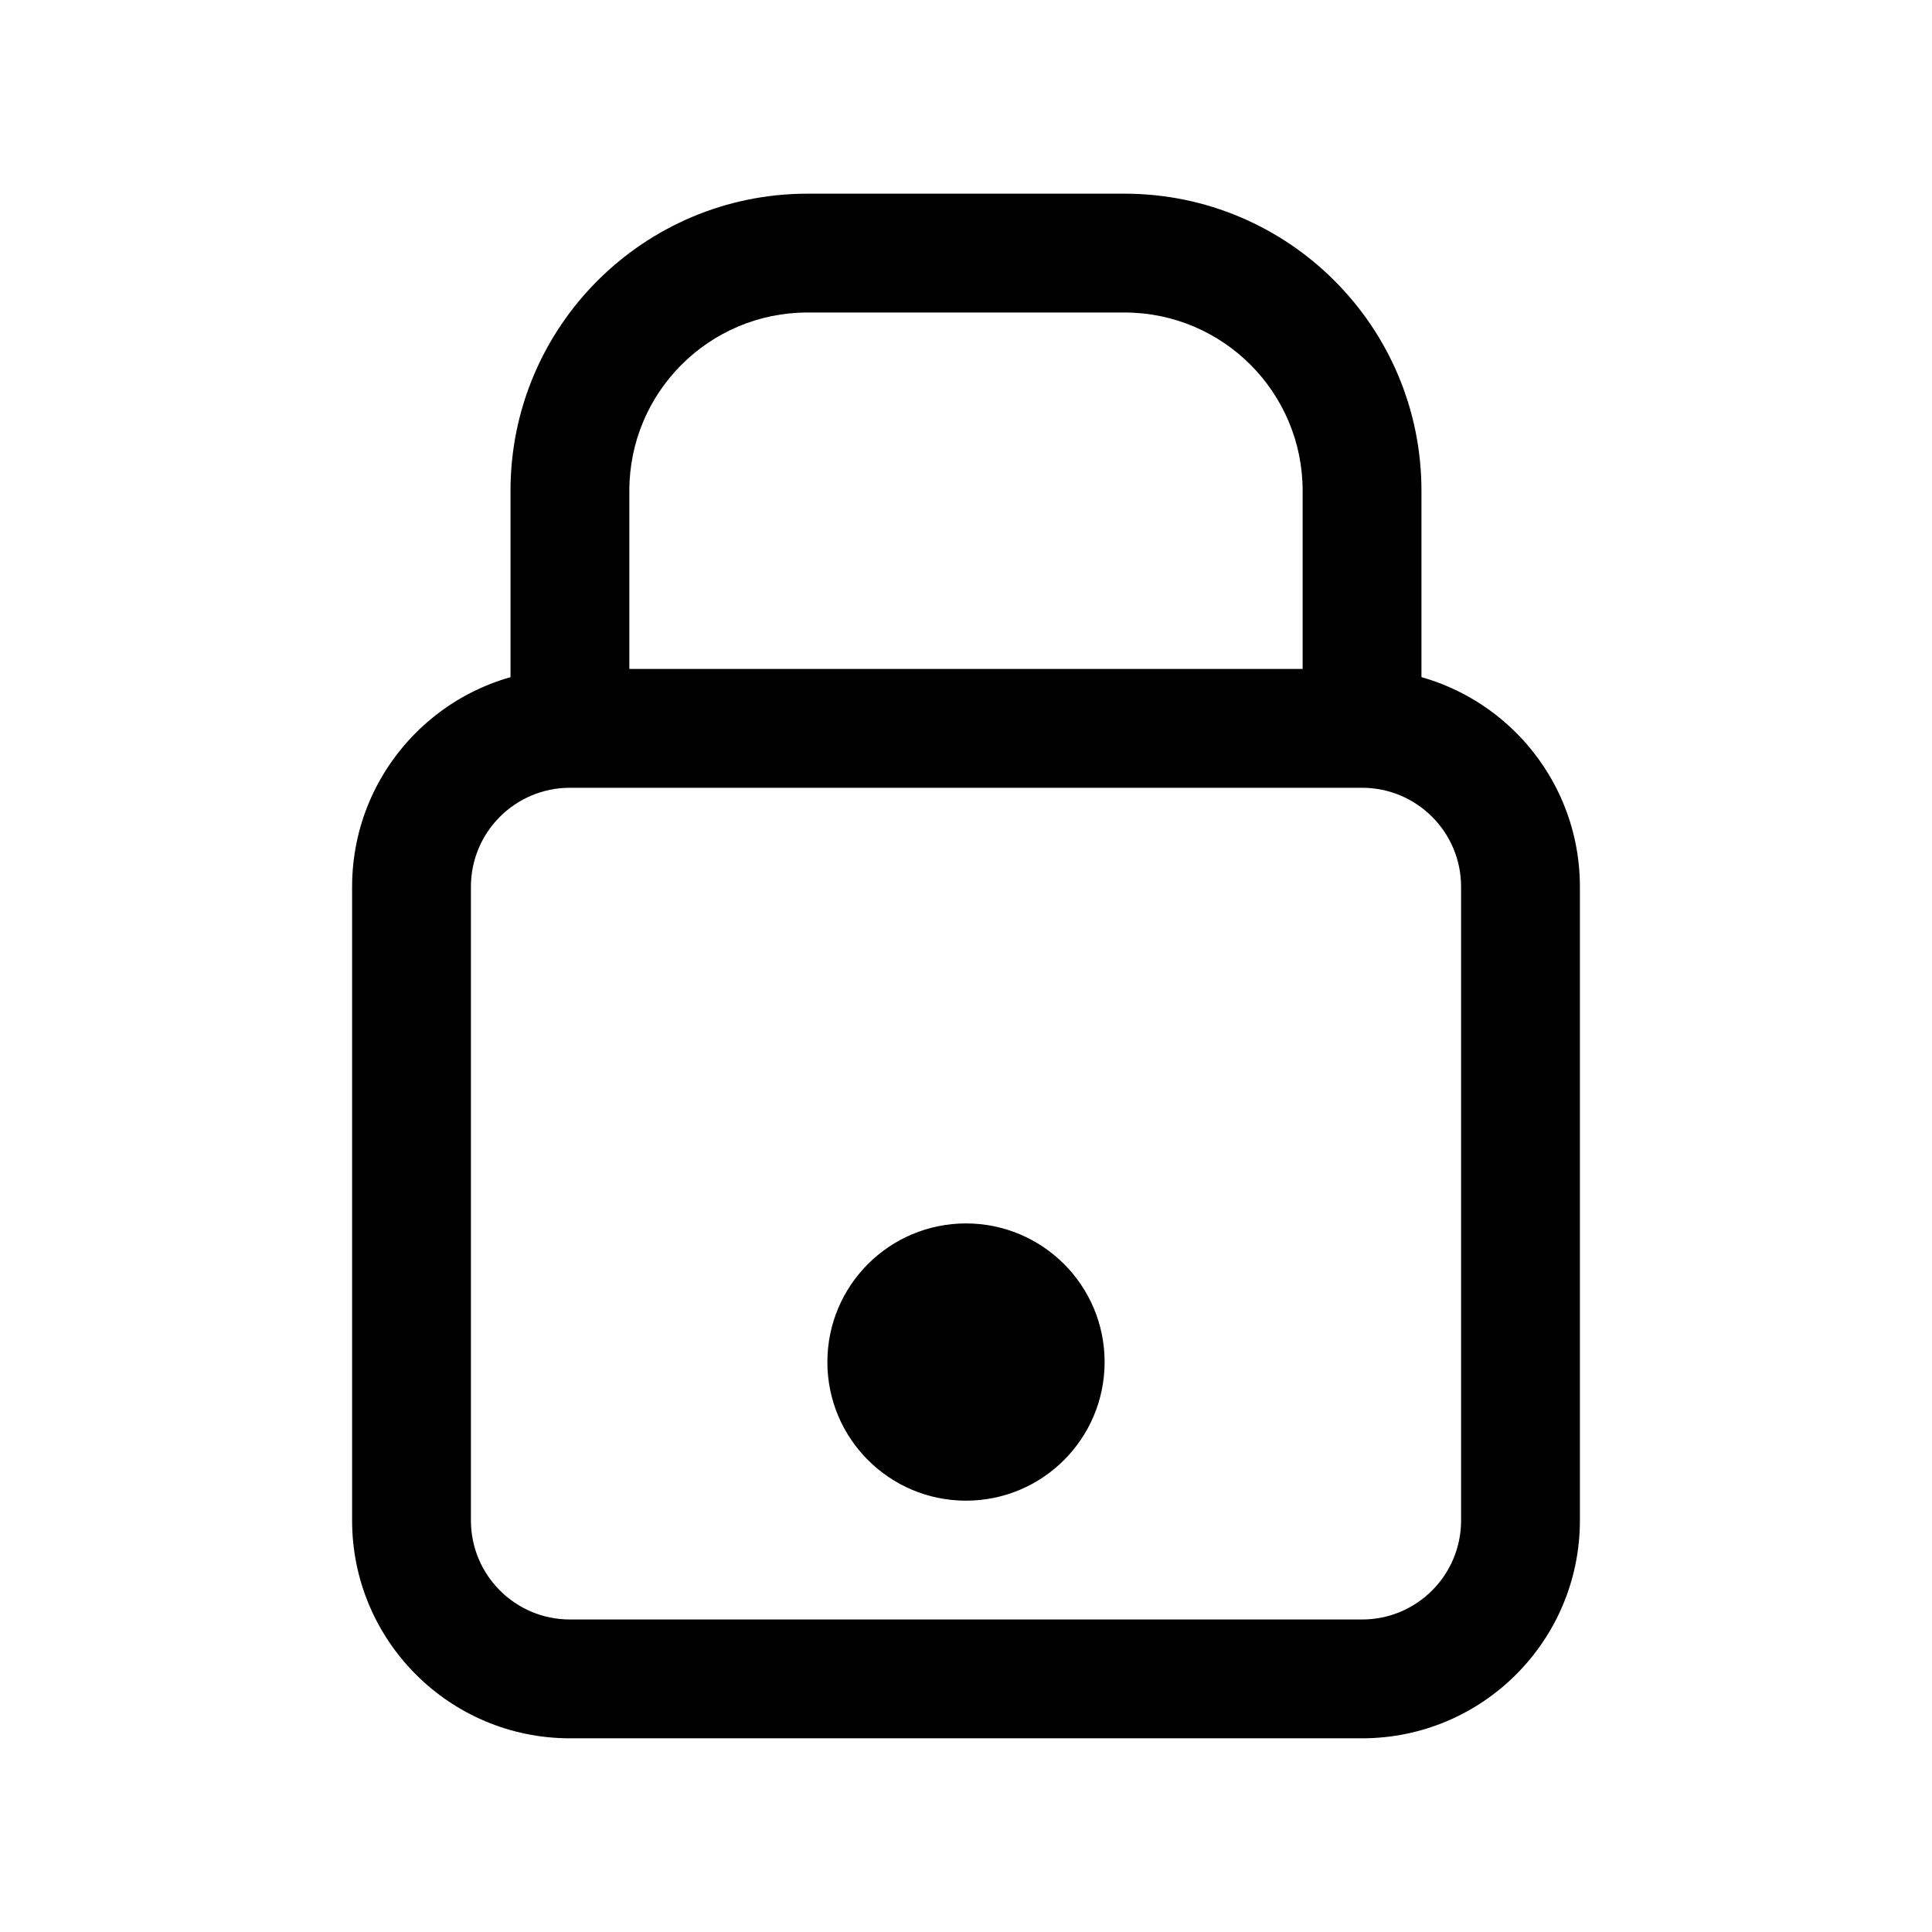 <?xml version="1.0" encoding="UTF-8"?>
<!-- Uploaded to: ICON Repo, www.svgrepo.com, Generator: ICON Repo Mixer Tools -->
<svg fill="#000000" width="800px" height="800px" version="1.1" viewBox="144 144 512 512" xmlns="http://www.w3.org/2000/svg">
 <g fill-rule="evenodd">
  <path d="m237.31 379.01c0-31.883 25.848-57.73 57.73-57.73h209.92c31.883 0 57.73 25.848 57.73 57.73v167.93c0 31.883-25.848 57.73-57.73 57.73h-209.92c-31.883 0-57.73-25.848-57.73-57.73zm57.73-26.242c-14.492 0-26.242 11.746-26.242 26.242v167.93c0 14.496 11.75 26.242 26.242 26.242h209.92c14.496 0 26.242-11.746 26.242-26.242v-167.93c0-14.496-11.746-26.242-26.242-26.242z"/>
  <path d="m279.29 274.05c0-43.477 35.246-78.723 78.723-78.723h83.969c43.477 0 78.719 35.246 78.719 78.723v62.977h-31.488v-62.977c0-26.086-21.148-47.234-47.23-47.234h-83.969c-26.086 0-47.234 21.148-47.234 47.234v62.977h-31.488z"/>
  <path d="m400 468.22c-20.289 0-36.738 16.449-36.738 36.734 0 20.289 16.449 36.738 36.738 36.738s36.734-16.449 36.734-36.738c0-20.285-16.445-36.734-36.734-36.734z"/>
 </g>
</svg>
